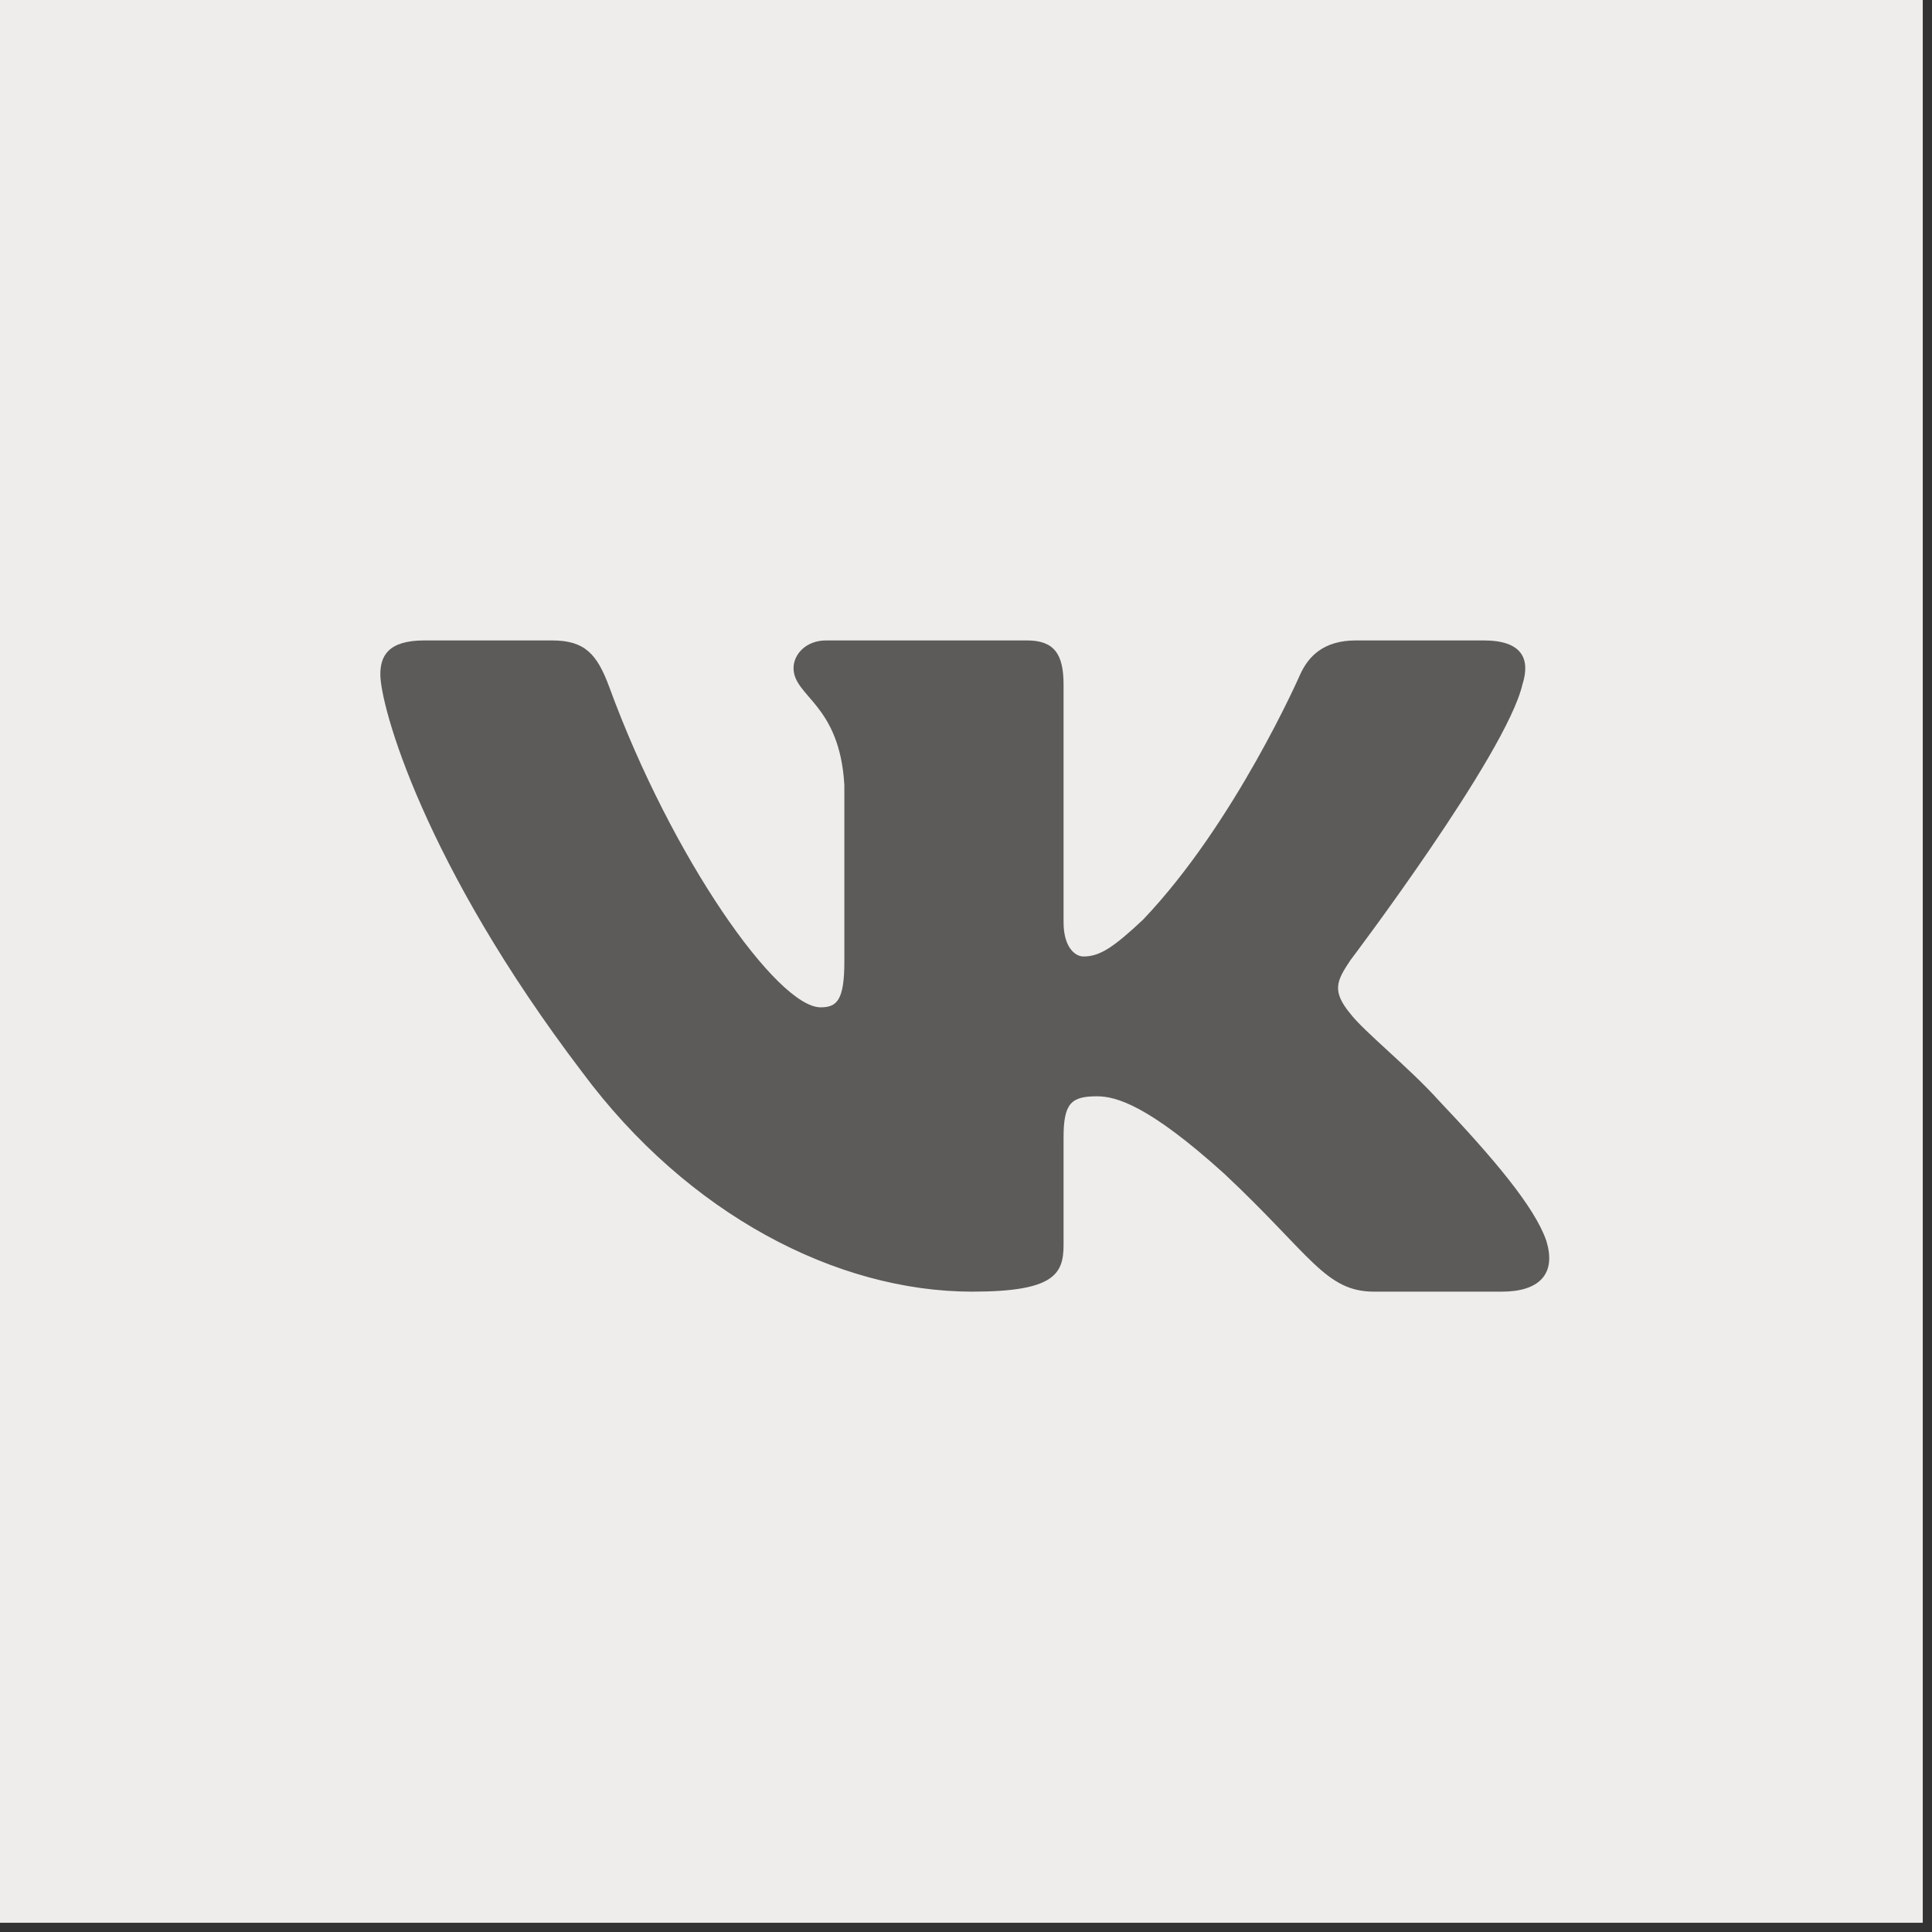 <?xml version="1.0" encoding="UTF-8"?> <svg xmlns="http://www.w3.org/2000/svg" width="92" height="92" viewBox="0 0 92 92" fill="none"><rect x="0" y="0" width="92" height="92" fill="#333333" stroke="none"/><rect width="91.56" height="91.56" fill="#EFEDEC"></rect><path fill-rule="evenodd" clip-rule="evenodd" d="M72.496 32.597C72.883 31.386 72.496 30.497 70.654 30.497H64.565C63.016 30.497 62.303 31.265 61.915 32.112C61.915 32.112 58.819 39.193 54.432 43.792C53.013 45.124 52.367 45.547 51.593 45.547C51.206 45.547 50.646 45.124 50.646 43.914V32.597C50.646 31.144 50.197 30.497 48.906 30.497H39.337C38.369 30.497 37.788 31.171 37.788 31.81C37.788 33.187 39.981 33.504 40.207 37.378V45.79C40.207 47.634 39.852 47.968 39.078 47.968C37.013 47.968 31.992 40.856 29.014 32.718C28.43 31.136 27.844 30.497 26.288 30.497H20.199C18.459 30.497 18.111 31.265 18.111 32.112C18.111 33.626 20.175 41.13 27.723 51.055C32.755 57.833 39.845 61.507 46.296 61.507C50.167 61.507 50.646 60.691 50.646 59.285V54.162C50.646 52.53 51.013 52.205 52.238 52.205C53.142 52.205 54.69 52.628 58.303 55.896C62.431 59.769 63.112 61.507 65.435 61.507H71.524C73.264 61.507 74.134 60.691 73.632 59.08C73.083 57.475 71.112 55.147 68.496 52.386C67.076 50.813 64.948 49.118 64.302 48.271C63.399 47.181 63.657 46.697 64.302 45.729C64.302 45.729 71.722 35.925 72.496 32.597Z" fill="#5D5B59"></path></svg> 